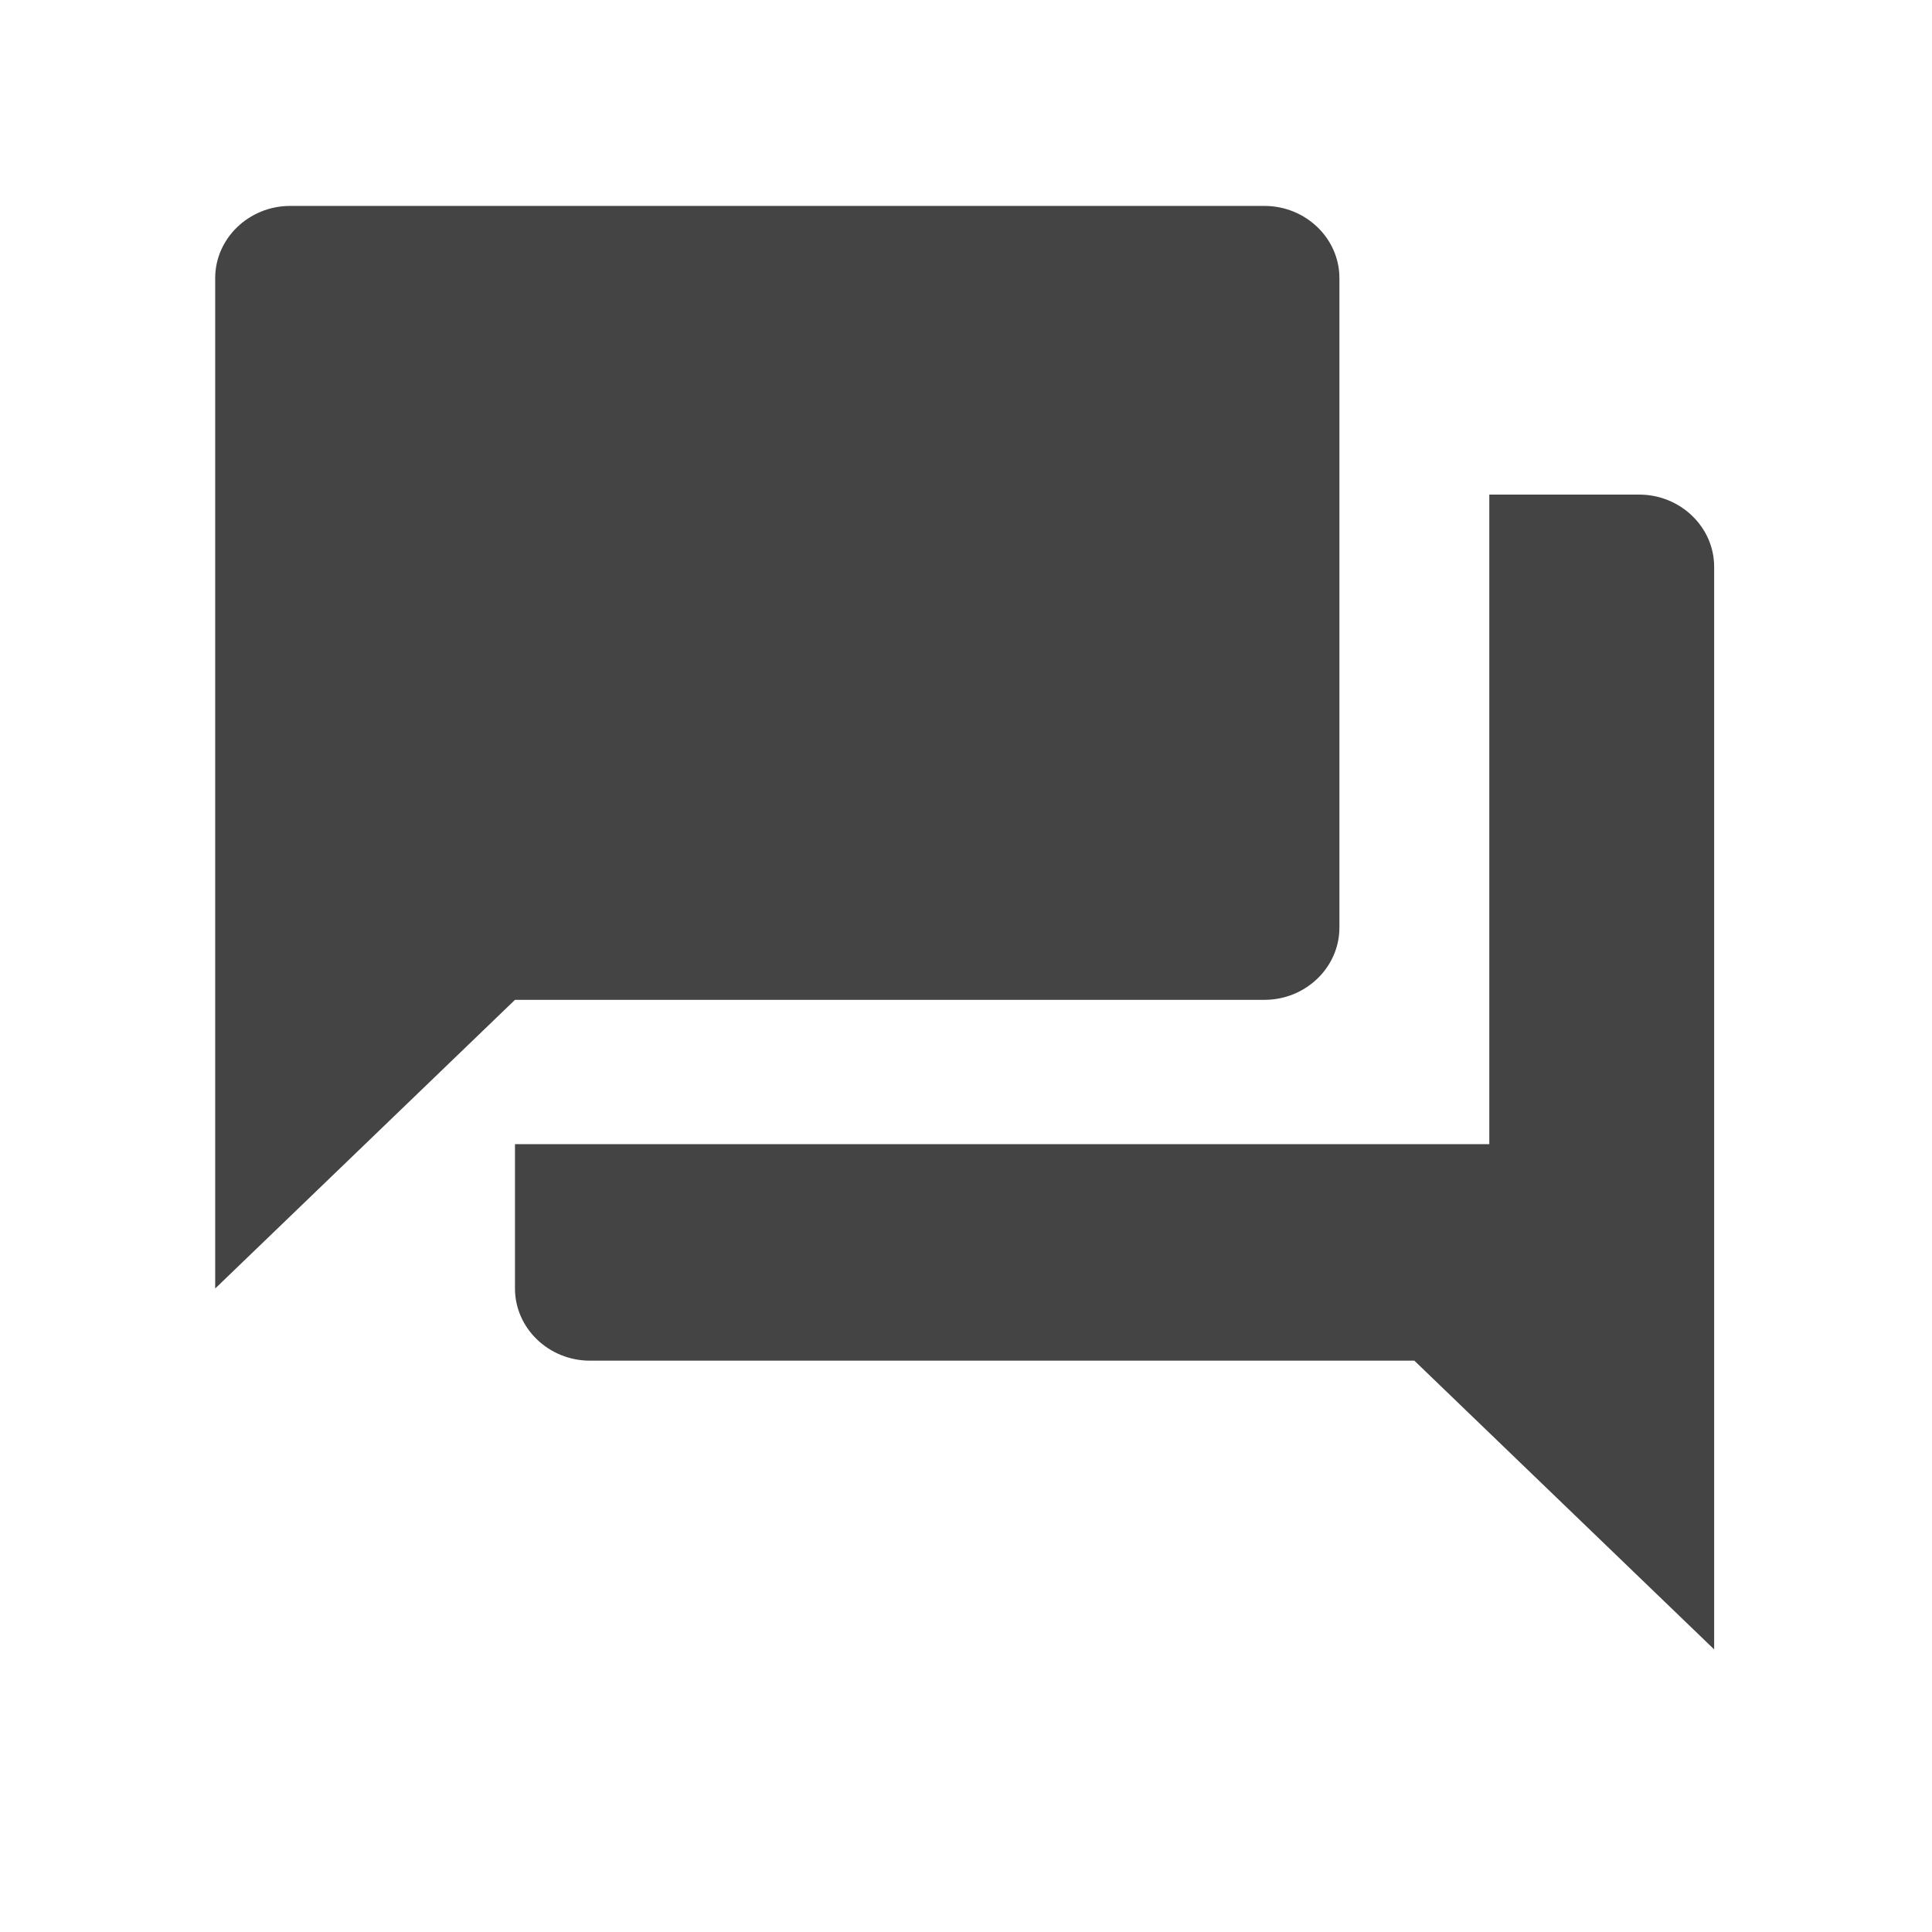 <svg width="29" height="29" viewBox="0 0 29 29" fill="none" xmlns="http://www.w3.org/2000/svg">
<path d="M24.605 7.424H22.355V17.174H7.73V19.341C7.73 19.937 8.237 20.424 8.855 20.424H21.23L25.73 24.758V8.507C25.73 7.912 25.224 7.424 24.605 7.424ZM20.105 13.924V4.174C20.105 3.578 19.599 3.091 18.98 3.091H4.355C3.737 3.091 3.23 3.578 3.23 4.174V19.341L7.73 15.008H18.98C19.599 15.008 20.105 14.52 20.105 13.924Z" fill="#444444"/>
</svg>
